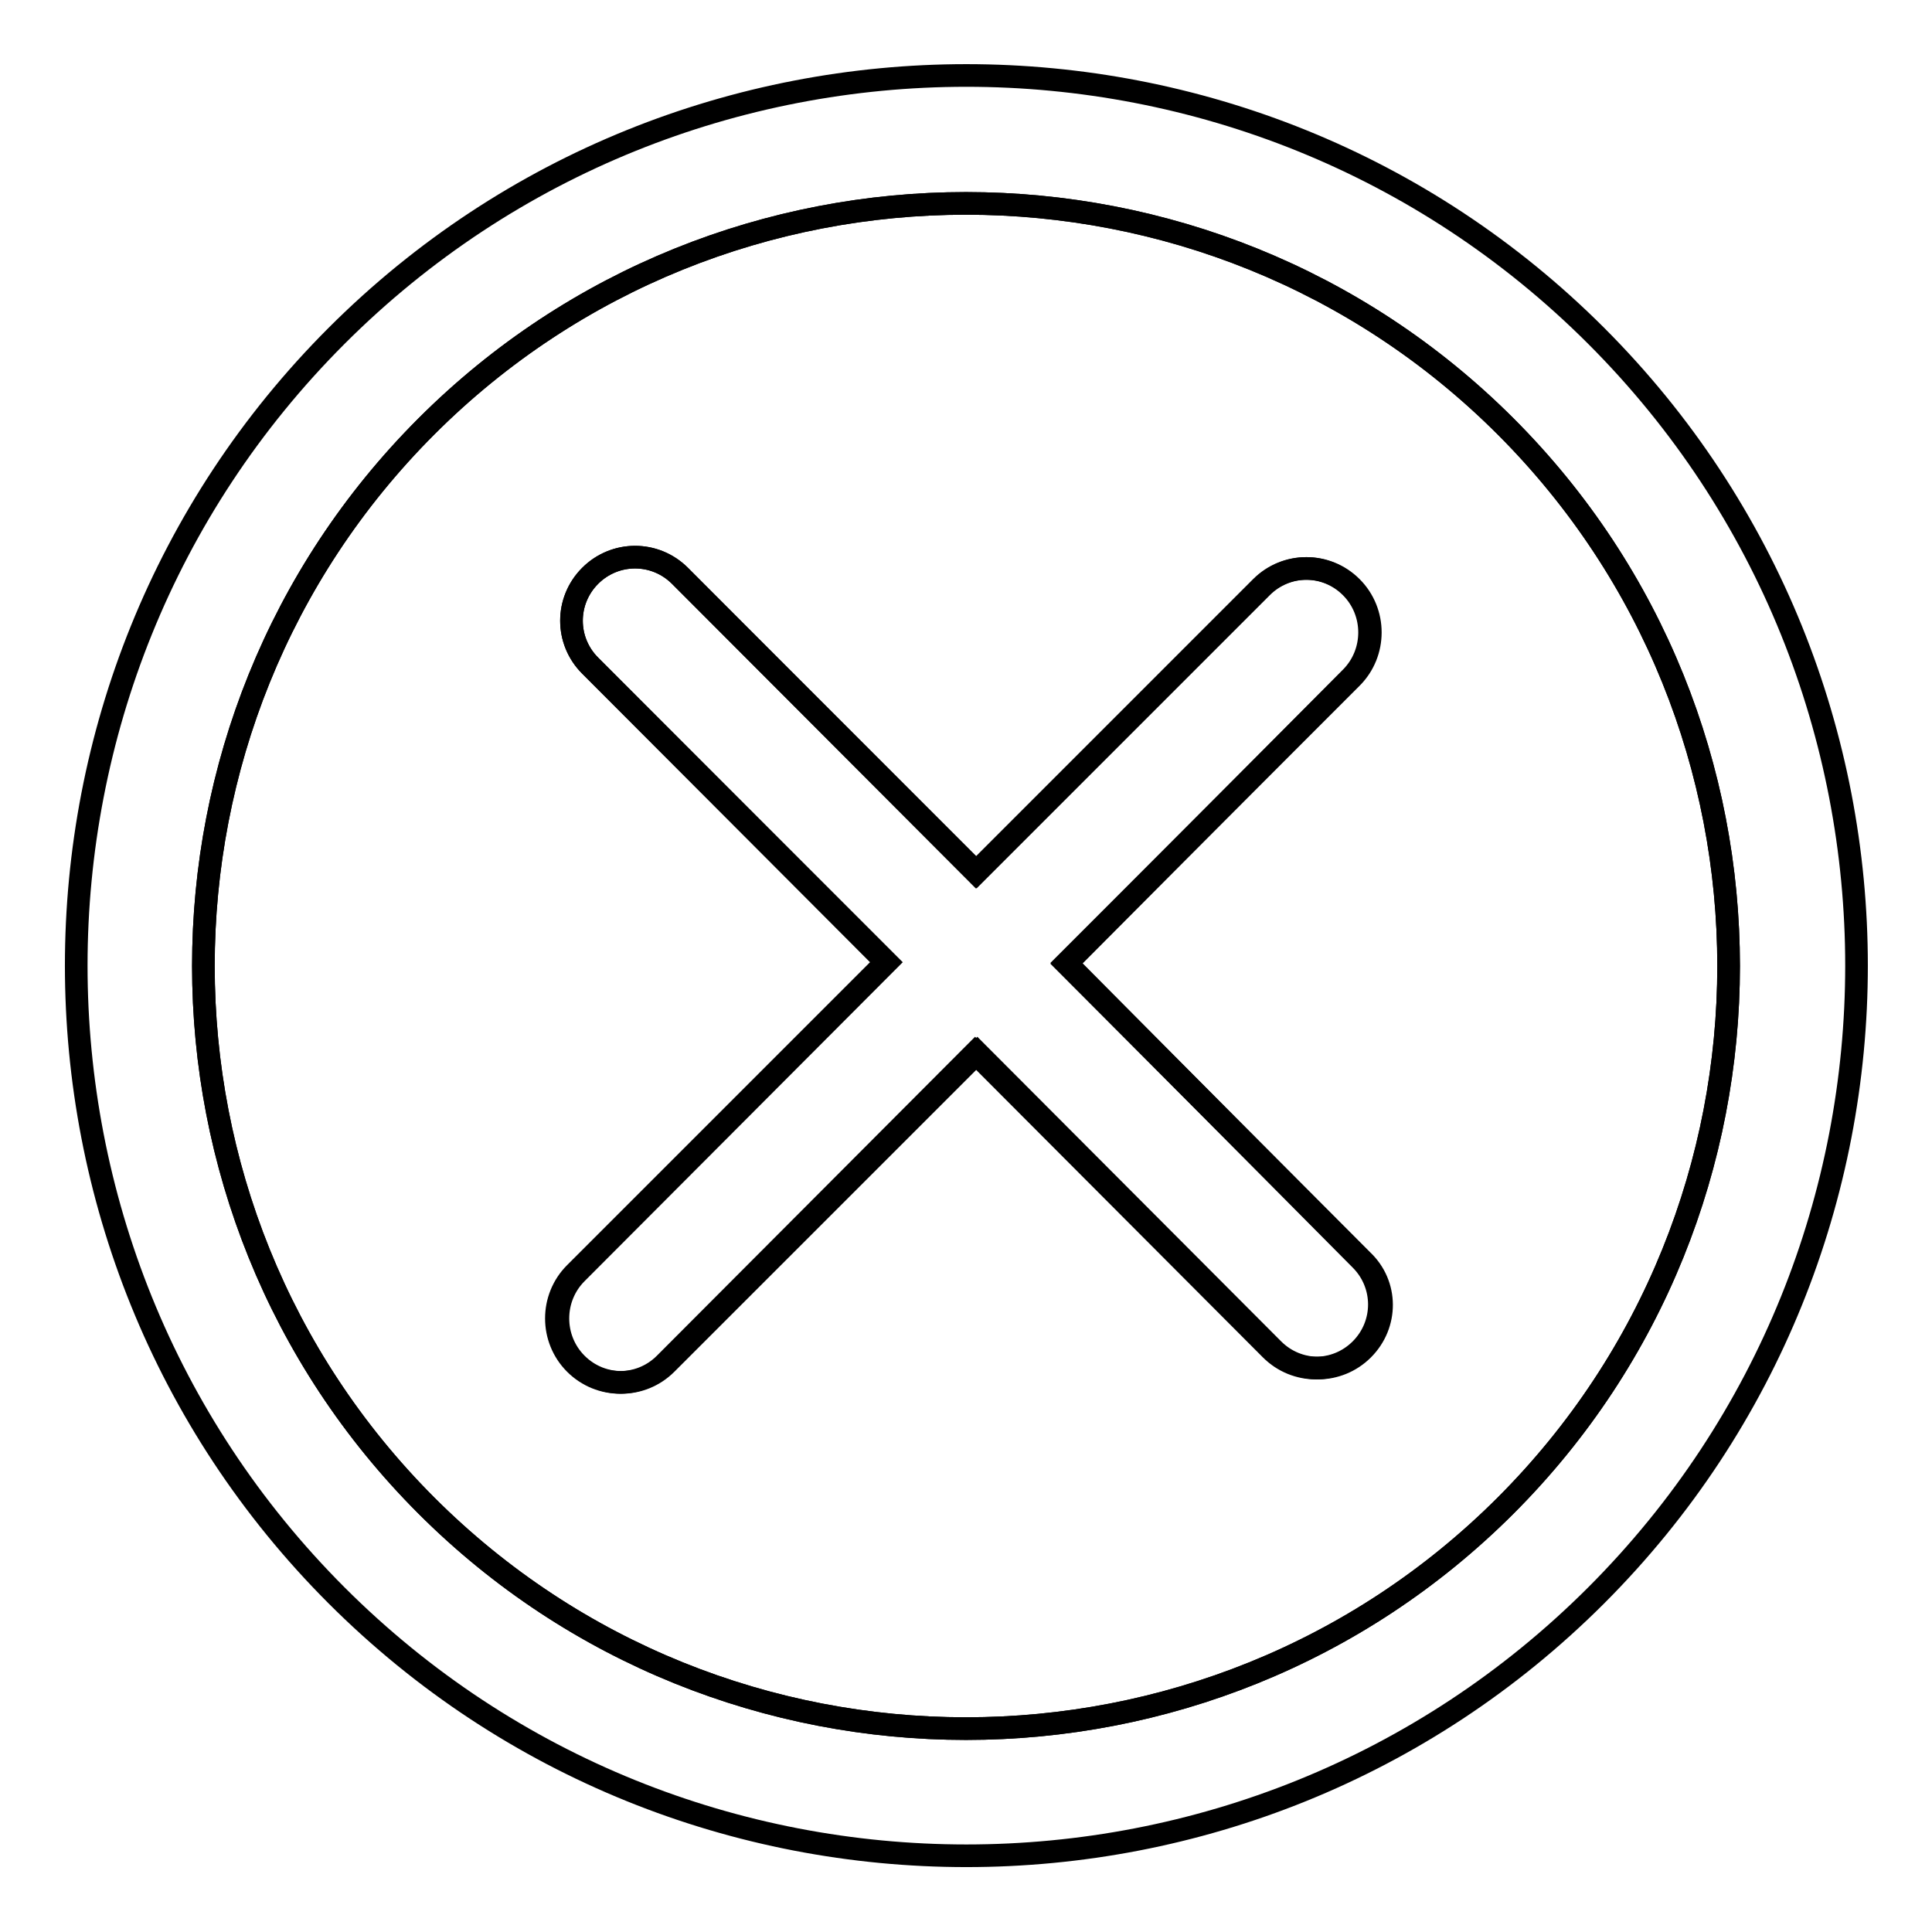 <?xml version="1.0" encoding="utf-8"?>
<!-- Svg Vector Icons : http://www.onlinewebfonts.com/icon -->
<!DOCTYPE svg PUBLIC "-//W3C//DTD SVG 1.1//EN" "http://www.w3.org/Graphics/SVG/1.1/DTD/svg11.dtd">
<svg version="1.1" xmlns="http://www.w3.org/2000/svg" xmlns:xlink="http://www.w3.org/1999/xlink" x="0px" y="0px" viewBox="0 0 256 256" enable-background="new 0 0 256 256" xml:space="preserve">
<g><g><path stroke-width="3" fill-opacity="0" stroke="#000000"  d="M199.5,56.5c-39.4-39.4-103.6-39.4-143,0s-39.4,103.6,0,143s103.6,39.4,143,0C238.9,160.1,238.9,95.9,199.5,56.5z M180.6,178.8c-3.3,3.3-8.6,3.3-11.9,0l-39.2-39.3l-41.2,41.2c-3.3,3.3-8.6,3.3-11.9,0c-3.3-3.3-3.3-8.7,0-12l41.1-41.2L78.2,88.2c-3.3-3.3-3.3-8.6,0-11.9c3.3-3.3,8.6-3.3,11.9,0l39.2,39.3l37.8-37.8c3.3-3.3,8.6-3.3,11.9,0c3.3,3.3,3.3,8.7,0,12l-37.7,37.9l39.2,39.3C183.9,170.2,183.9,175.5,180.6,178.8z"/><path stroke-width="3" fill-opacity="0" stroke="#000000"  d="M211.5,44.5c-46-46-120.9-46-166.9,0c-46,46-46,120.9,0,166.9c46,46,120.9,46,166.9,0C257.5,165.4,257.5,90.5,211.5,44.5z M199.5,199.5c-39.4,39.4-103.6,39.4-143,0s-39.4-103.6,0-143s103.6-39.4,143,0C238.9,95.9,238.9,160.1,199.5,199.5z"/><path stroke-width="3" fill-opacity="0" stroke="#000000"  d="M141.3,127.6l37.8-37.8c3.3-3.3,3.3-8.7,0-12c-3.3-3.3-8.6-3.3-11.9,0l-37.8,37.8L90.1,76.3c-3.3-3.3-8.6-3.3-11.9,0s-3.3,8.6,0,11.9l39.2,39.3l-41.2,41.2c-3.3,3.3-3.3,8.7,0,12c3.3,3.3,8.6,3.3,11.9,0l41.1-41.2l39.2,39.3c3.3,3.3,8.6,3.3,11.9,0c3.3-3.3,3.3-8.6,0-11.9L141.3,127.6z"/></g></g>
</svg>